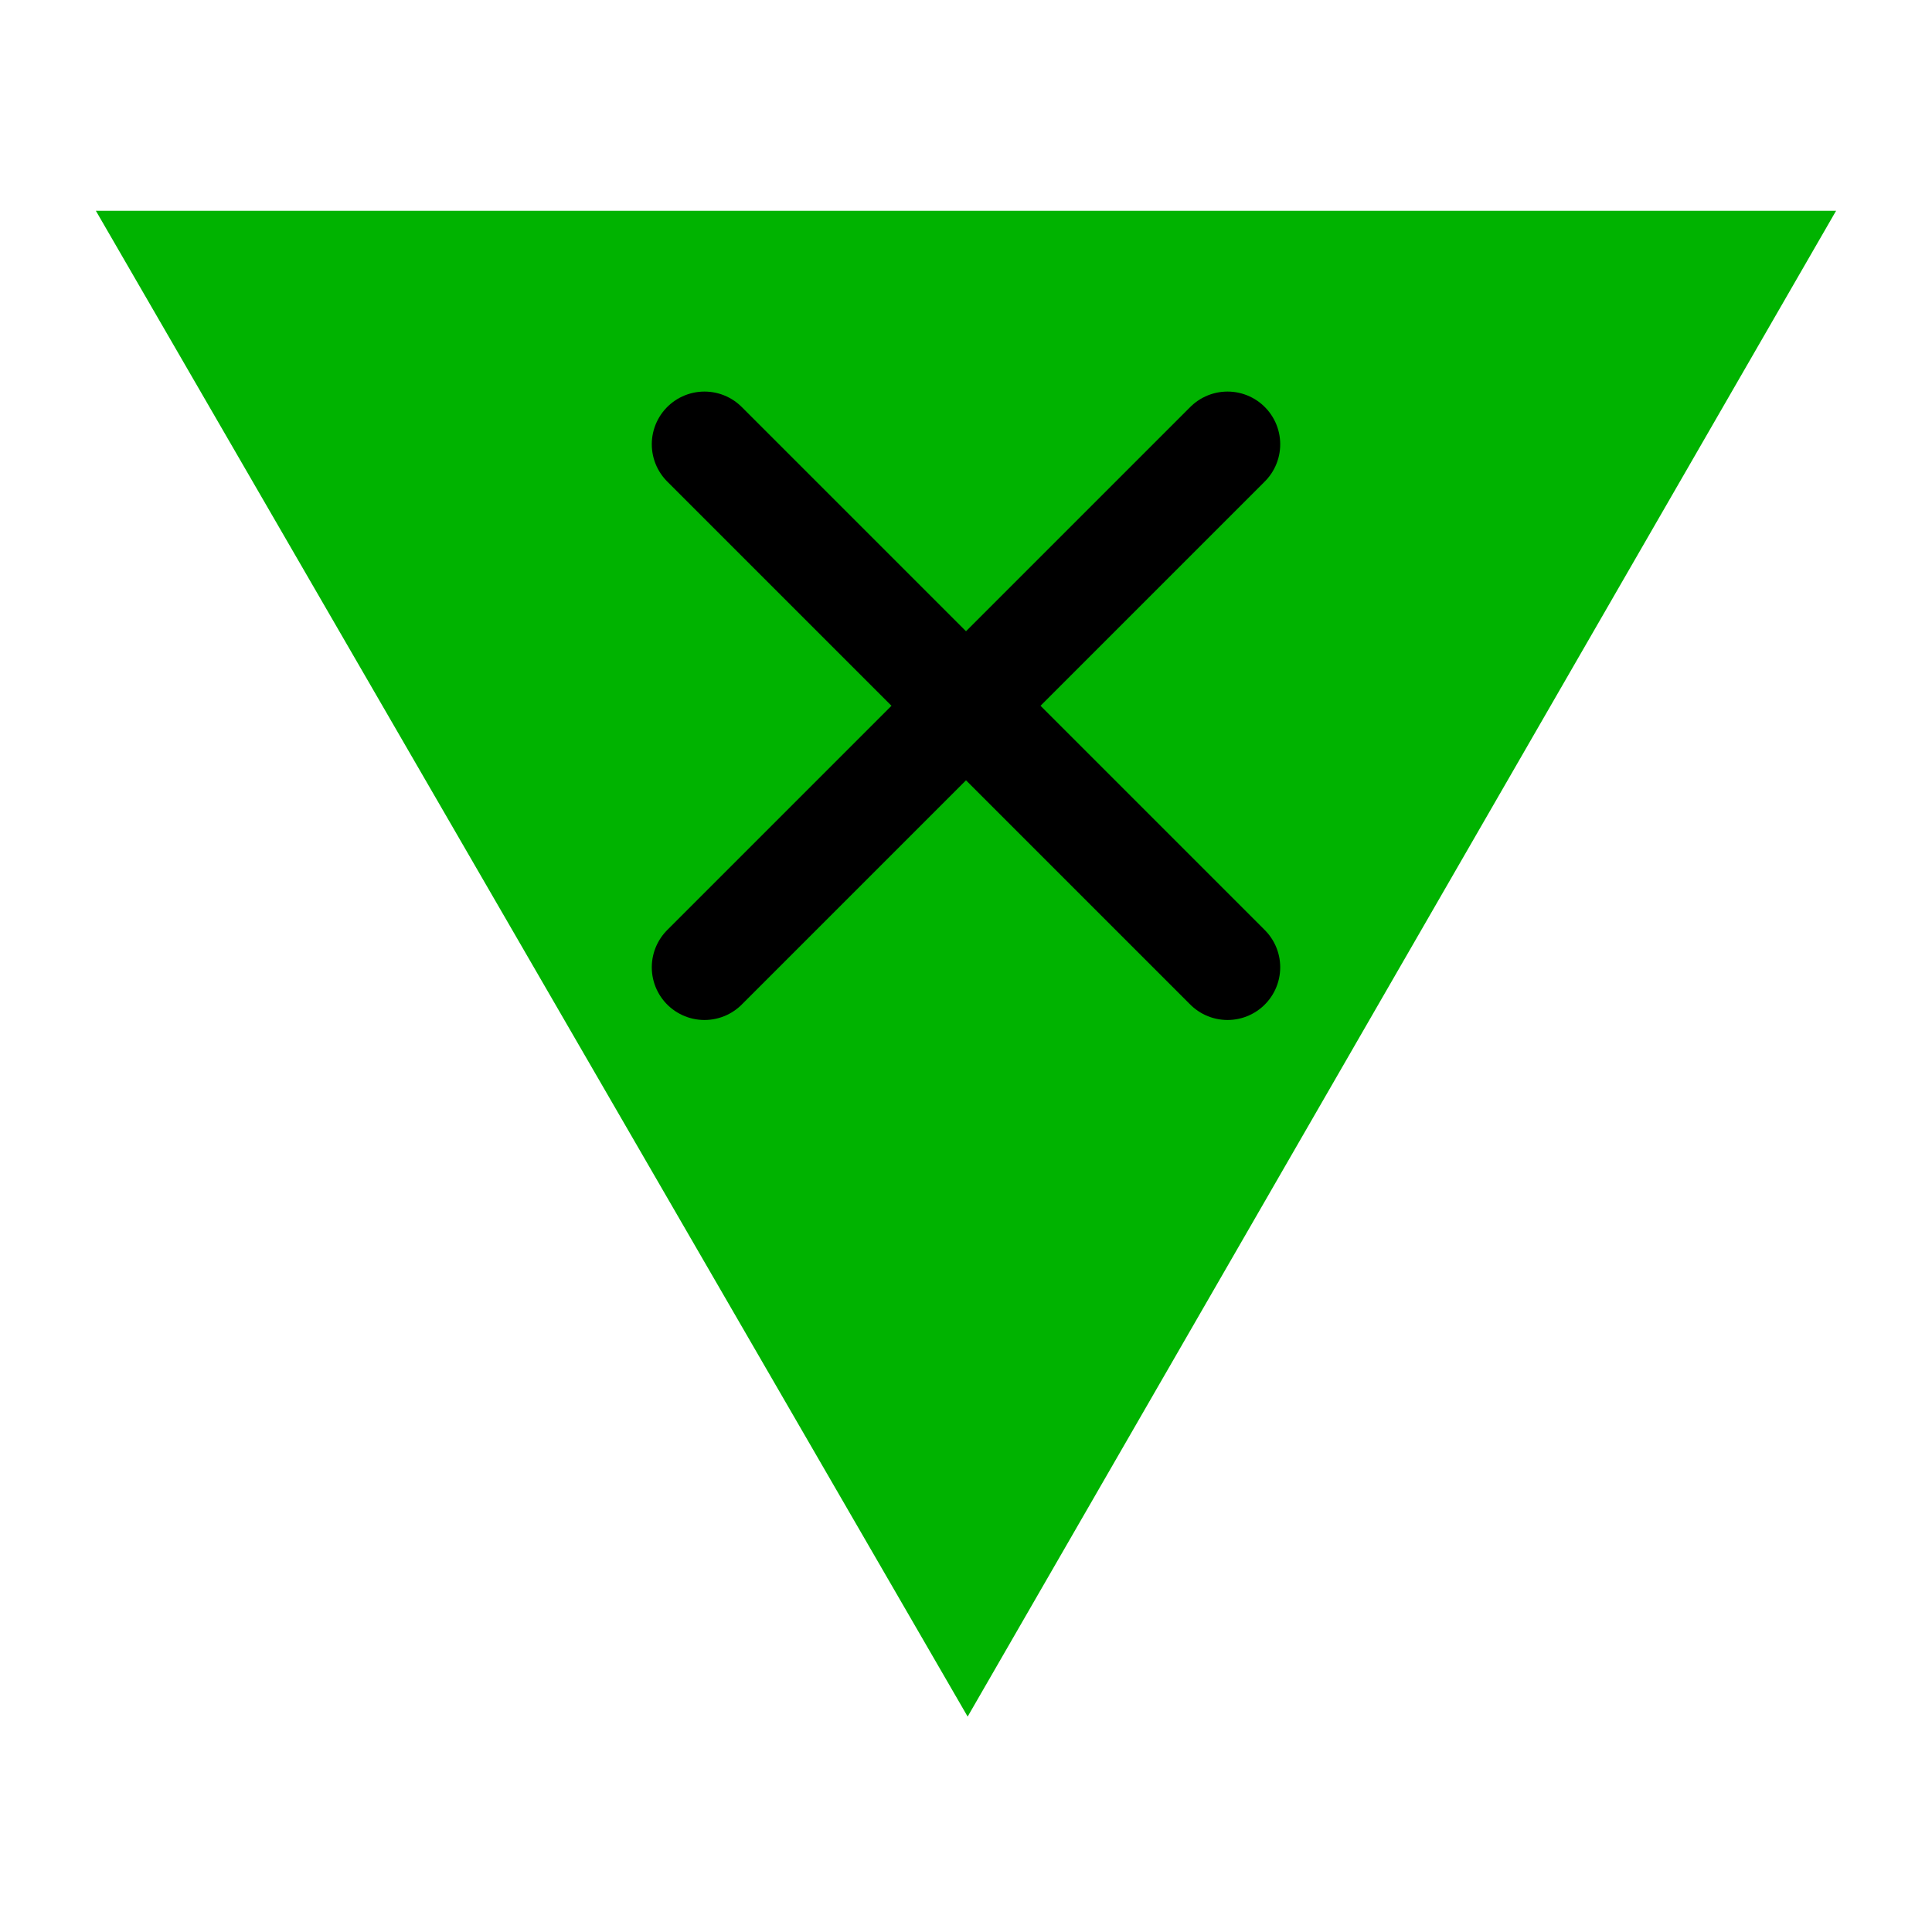 <?xml version="1.0" encoding="UTF-8" standalone="no"?>
<!-- Created with Inkscape (http://www.inkscape.org/) -->

<svg
   xmlns:dc="http://purl.org/dc/elements/1.1/"
   xmlns:cc="http://creativecommons.org/ns#"
   xmlns:rdf="http://www.w3.org/1999/02/22-rdf-syntax-ns#"
   xmlns:svg="http://www.w3.org/2000/svg"
   xmlns="http://www.w3.org/2000/svg"
   xmlns:sodipodi="http://sodipodi.sourceforge.net/DTD/sodipodi-0.dtd"
   xmlns:inkscape="http://www.inkscape.org/namespaces/inkscape"
   width="55mm"
   height="55mm"
   viewBox="0 0 55 55"
   version="1.1"
   id="svg8"
   inkscape:version="0.92.4 (5da689c313, 2019-01-14)"
   sodipodi:docname="fanzine-educacio.svg">
  <defs
     id="defs2" />
  <sodipodi:namedview
     id="base"
     pagecolor="#ffffff"
     bordercolor="#666666"
     borderopacity="1.0"
     inkscape:pageopacity="0.0"
     inkscape:pageshadow="2"
     inkscape:zoom="3.7137879"
     inkscape:cx="103.93701"
     inkscape:cy="103.93701"
     inkscape:document-units="mm"
     inkscape:current-layer="layer1"
     showgrid="false"
     inkscape:snap-bbox="false"
     inkscape:snap-bbox-edge-midpoints="false"
     inkscape:snap-intersection-paths="true"
     inkscape:snap-object-midpoints="true"
     inkscape:snap-others="true"
     inkscape:object-nodes="false"
     inkscape:window-width="1280"
     inkscape:window-height="966"
     inkscape:window-x="0"
     inkscape:window-y="29"
     inkscape:window-maximized="1"
     fit-margin-top="1"
     fit-margin-right="1"
     fit-margin-bottom="1"
     fit-margin-left="1" />
  <g
     inkscape:label="Layer 1"
     inkscape:groupmode="layer"
     id="layer1"
     transform="translate(-79,-116.132)">
    <path
       style="fill:#00b300;stroke:none;stroke-width:0.265px;stroke-linecap:butt;stroke-linejoin:miter;stroke-opacity:1;fill-opacity:1"
       d="m 81.729,122.132 24.818,42.868 24.723,-42.868 z"
       id="path874"
       inkscape:connector-curvature="0" />
    <g
       transform="translate(-2e-6,-0.529)"
       id="layer1-2"
       inkscape:label="Layer 1">
      <path
         inkscape:connector-curvature="0"
         id="path820"
         d="m 99.055,129.308 14.89,14.89"
         style="fill:none;stroke:#000000;stroke-width:3;stroke-linecap:round;stroke-linejoin:miter;stroke-miterlimit:4;stroke-dasharray:none;stroke-opacity:1" />
      <path
         inkscape:connector-curvature="0"
         id="path820-3"
         d="M 113.945,129.308 99.055,144.198"
         style="fill:none;stroke:#000000;stroke-width:3;stroke-linecap:round;stroke-linejoin:miter;stroke-miterlimit:4;stroke-dasharray:none;stroke-opacity:1" />
    </g>
  </g>
</svg>
